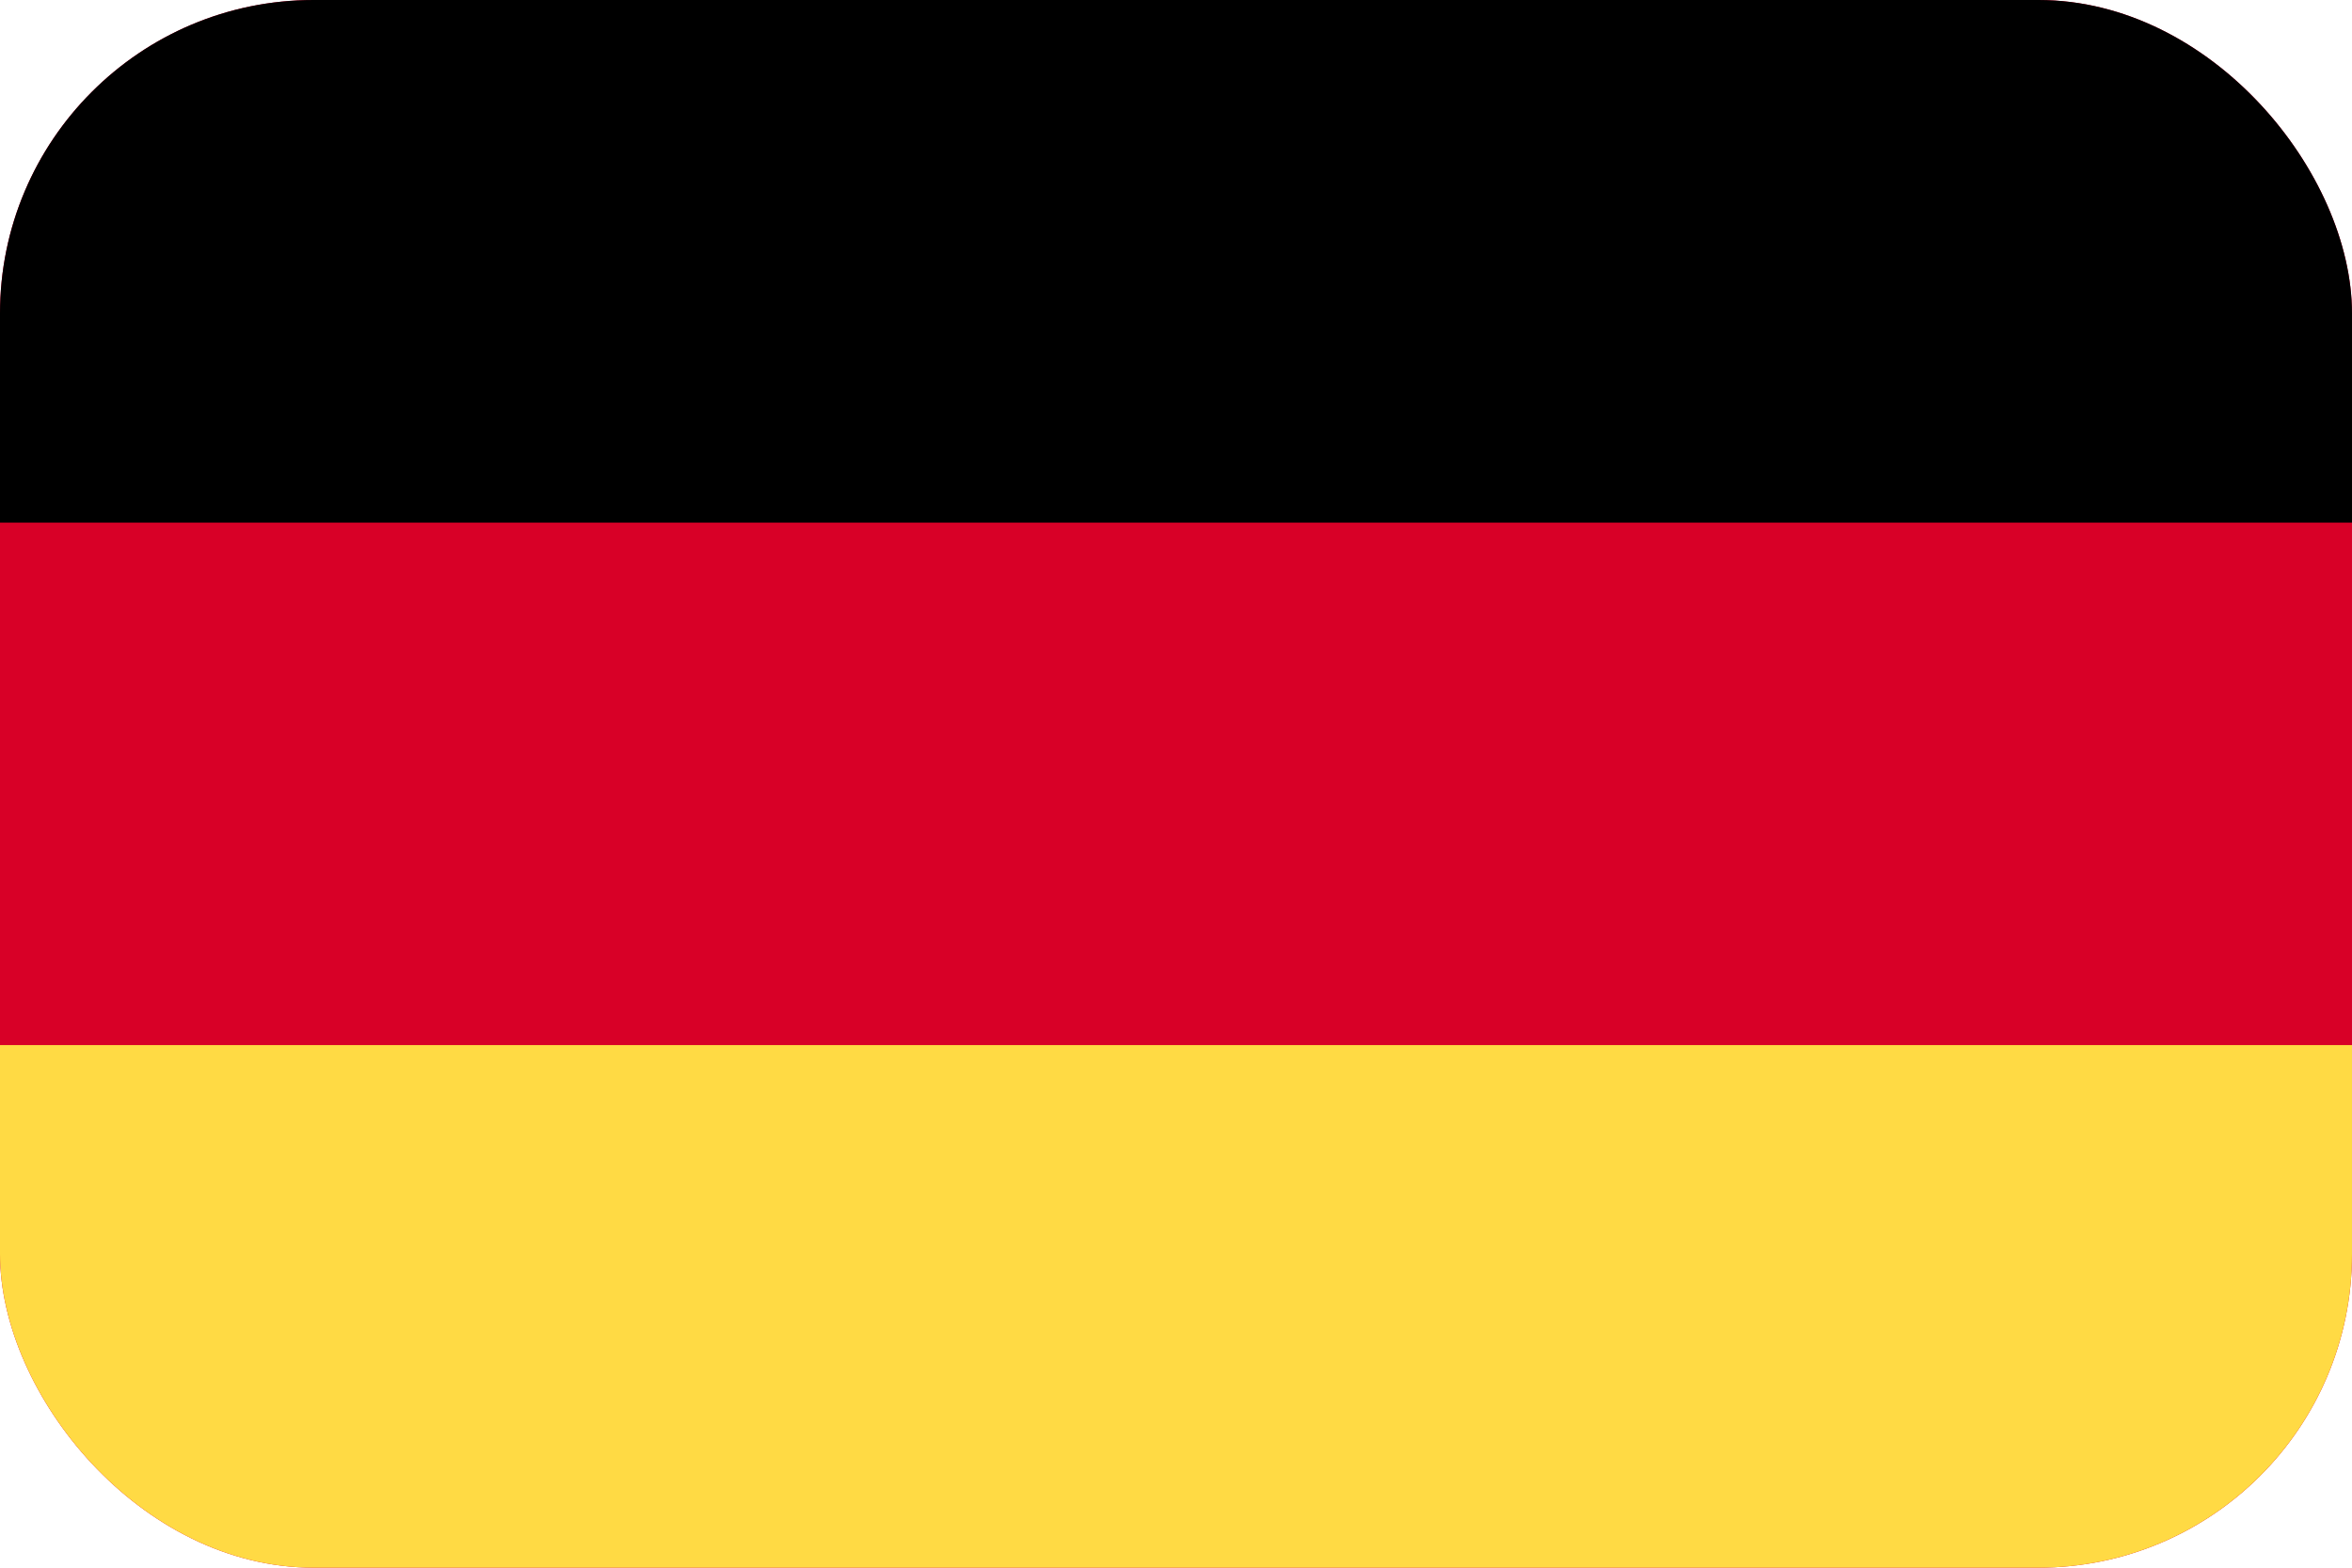 <svg width="30" height="20" fill="none" xmlns="http://www.w3.org/2000/svg"><g clip-path="url('#clip0_96_11071')"><path d="M30 0H0v20h30V0Z" fill="#D80027"/><path d="M30 0H0v6.667h30V0Z" fill="#000"/><path d="M30 13.333H0V20h30v-6.667Z" fill="#FFDA44"/></g><defs><clipPath id="clip0_96_11071"><rect width="30" height="20" rx="4" fill="#fff"/></clipPath></defs></svg>